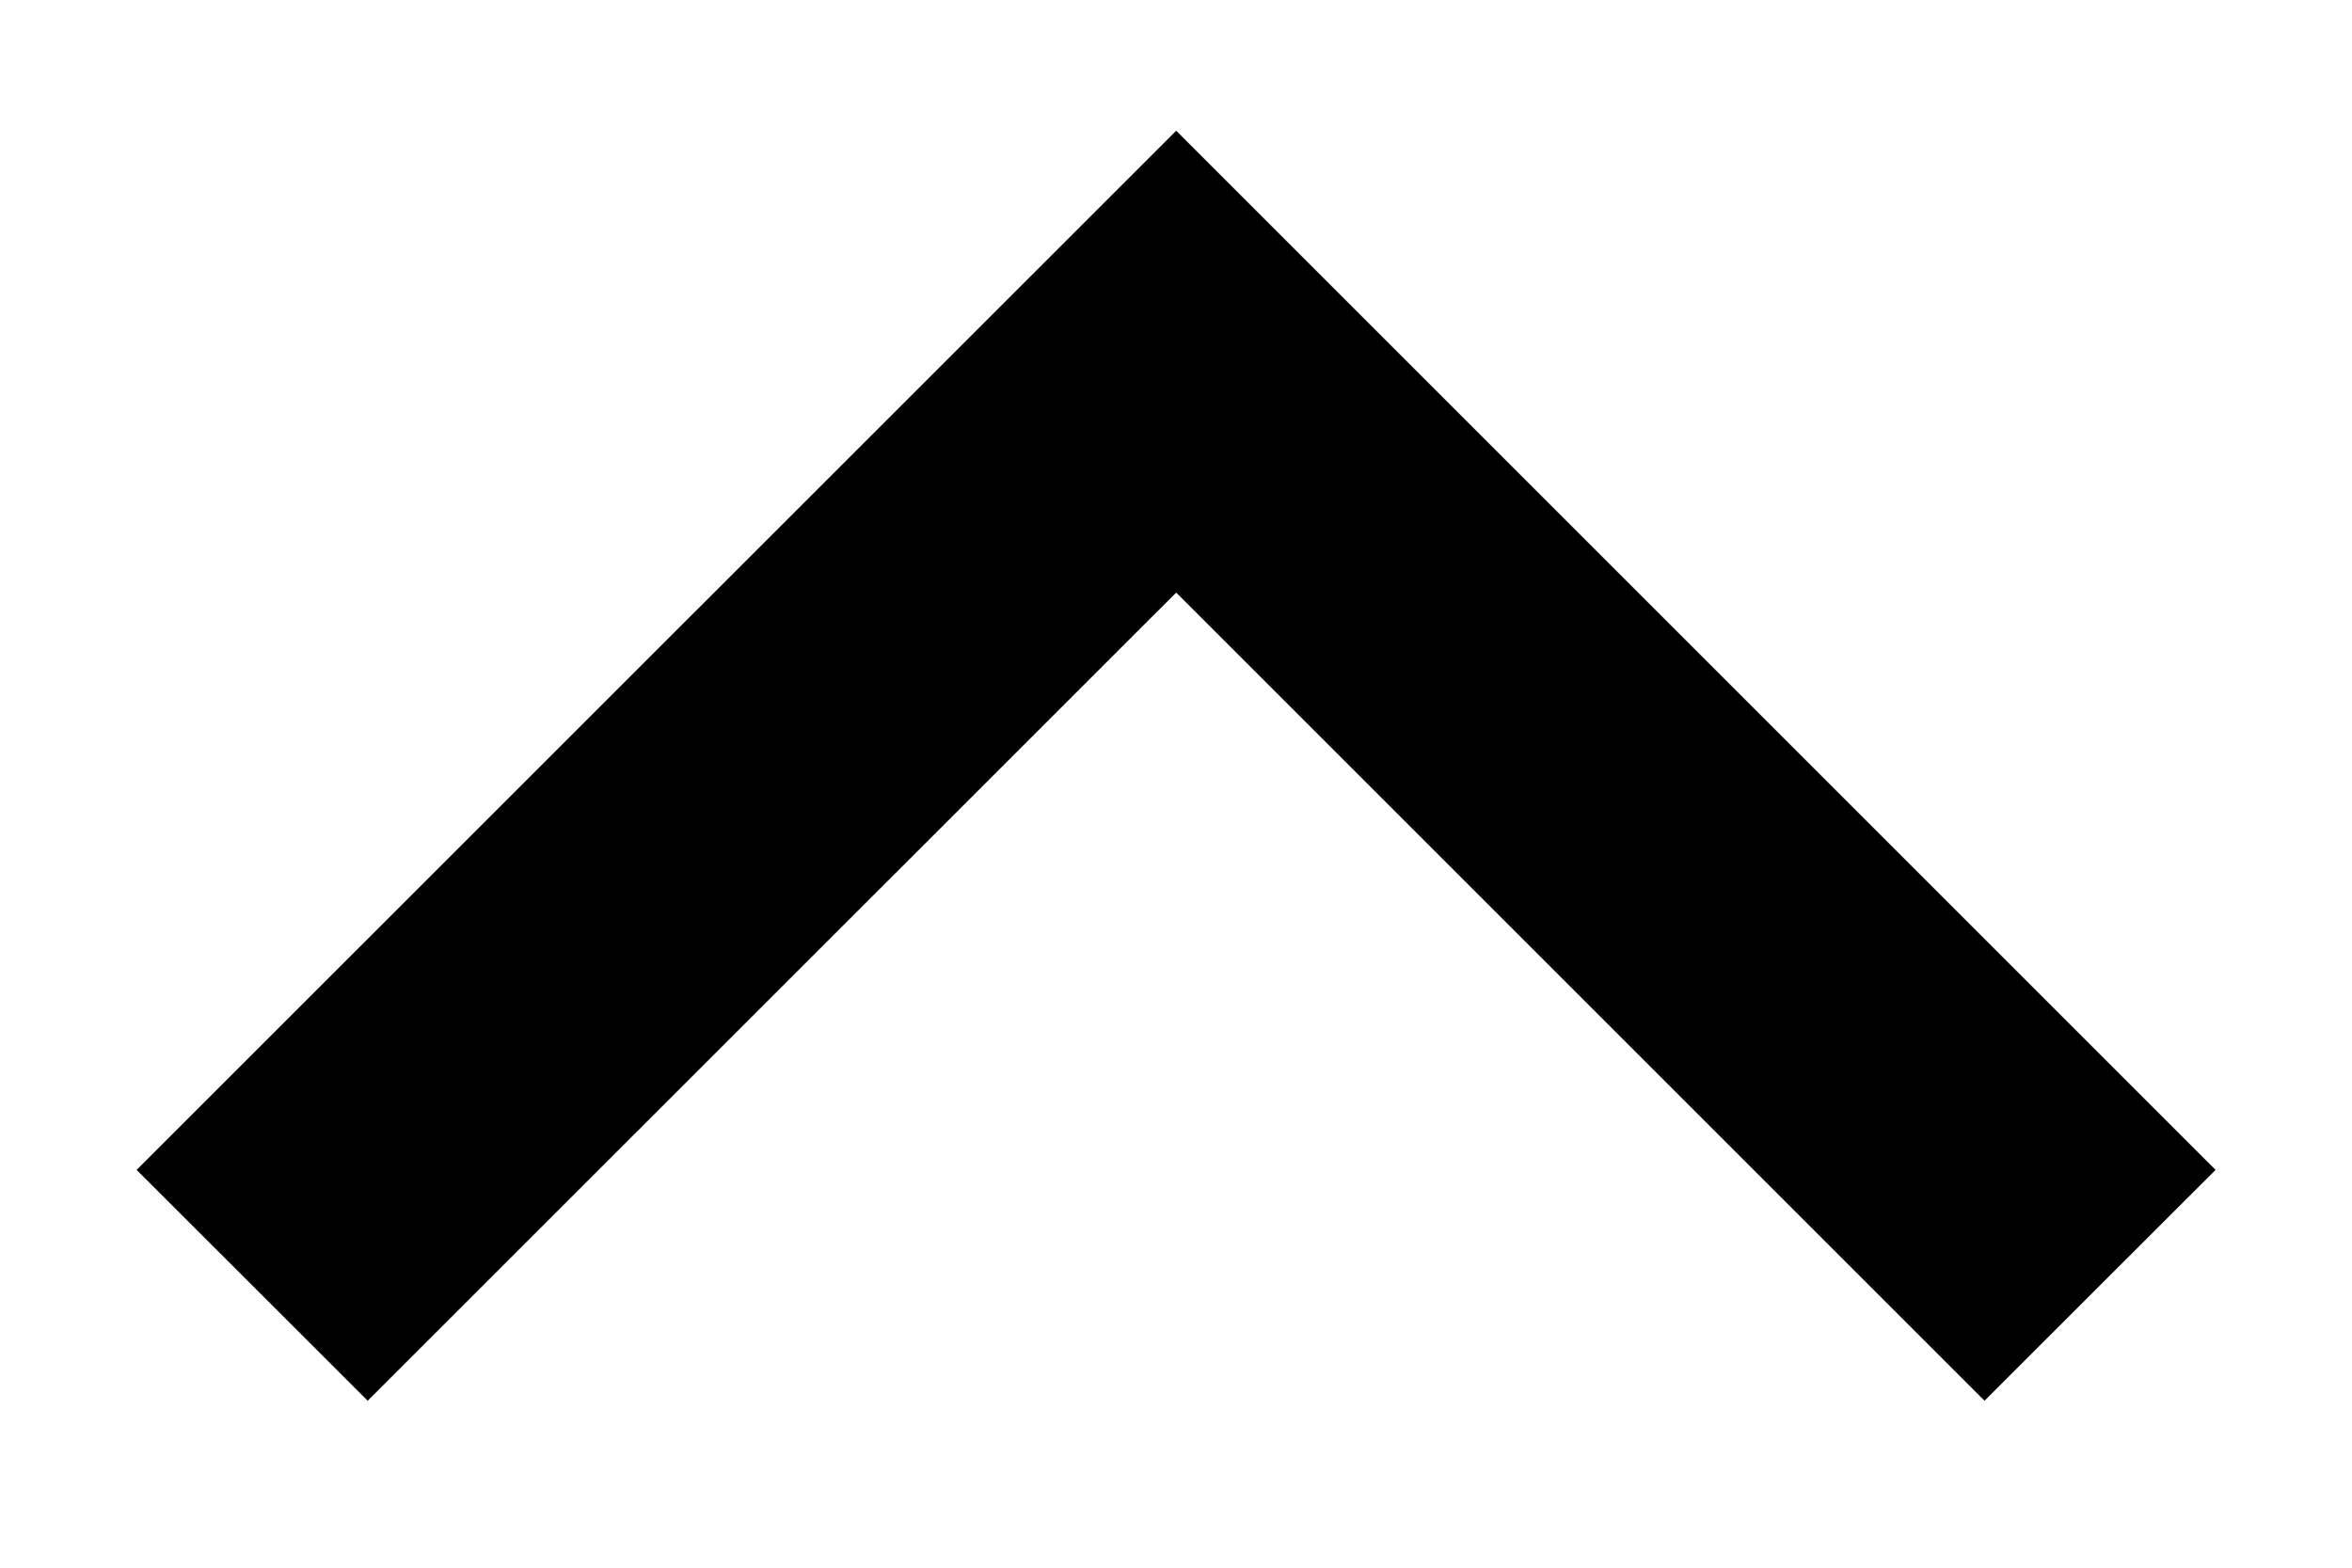 <svg width="12" height="8" viewBox="0 0 12 8" fill="none" xmlns="http://www.w3.org/2000/svg">
    <path
        d="M6.001 3.024L1.876 7.148L0.697 5.97L6.001 0.667L11.304 5.97L10.125 7.148L6.001 3.024Z"
        fill="currentColor" />
</svg>